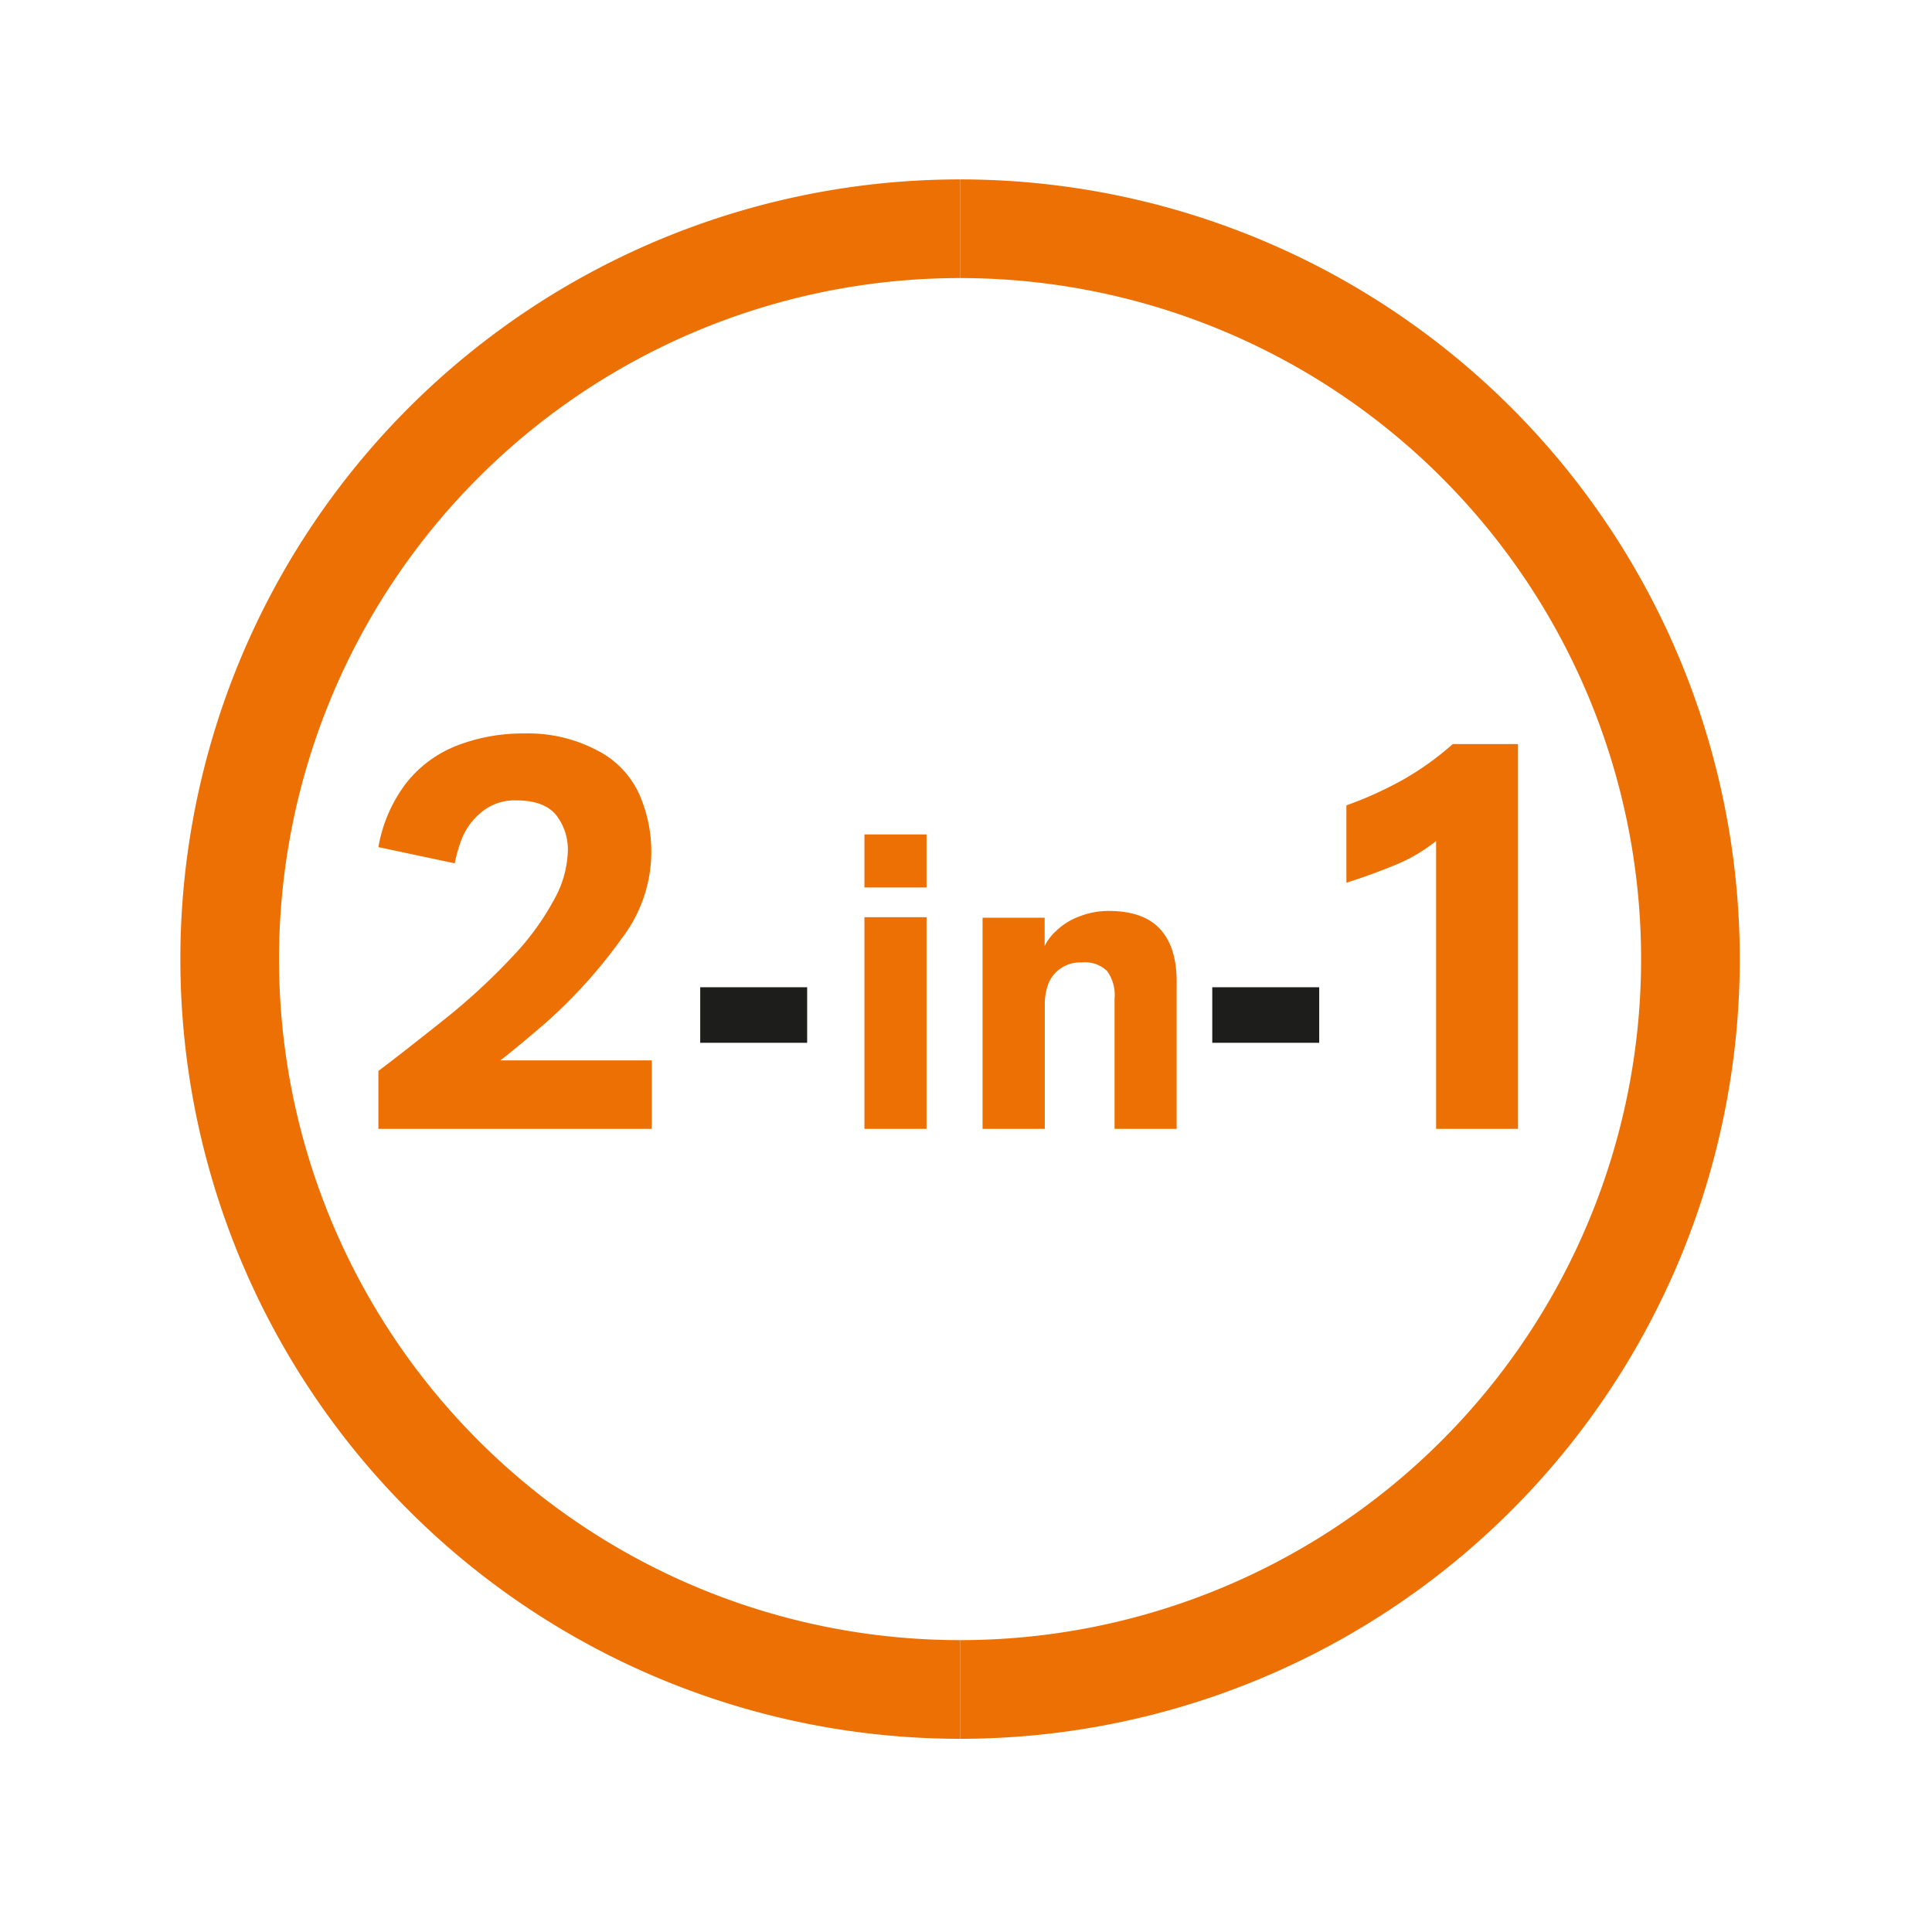 <svg id="Capa_1" data-name="Capa 1" xmlns="http://www.w3.org/2000/svg" viewBox="0 0 280 280"><defs><style>.cls-1{fill:#ec7004;}.cls-2{fill:#1d1d1b;}</style></defs><title>Mesa de trabajo 1-screen</title><path class="cls-1" d="M139.14,252a113,113,0,0,1,0-226V40.3a98.7,98.7,0,0,0,0,197.4Z"/><path class="cls-1" d="M139.14,252V237.7a98.7,98.7,0,1,0,0-197.4V26a113,113,0,0,1,0,226Z"/><path class="cls-1" d="M54.84,163.6v-8.39q3.22-2.42,9.2-7.18a91.3,91.3,0,0,0,10.17-9.33,38.07,38.07,0,0,0,6.13-8.39,15.24,15.24,0,0,0,1.94-6.65A8.12,8.12,0,0,0,80.5,118q-1.77-2-5.65-2a7.5,7.5,0,0,0-5.16,1.78,9.53,9.53,0,0,0-2.79,3.86,21.47,21.47,0,0,0-1,3.48l-11.06-2.35a21.26,21.26,0,0,1,4-9.24,17.38,17.38,0,0,1,7.51-5.52A26.4,26.4,0,0,1,76,106.3a21.39,21.39,0,0,1,10.66,2.51,13.25,13.25,0,0,1,6.09,6.53A20.64,20.64,0,0,1,90.11,136a73.37,73.37,0,0,1-11.06,12.27c-3,2.58-5.19,4.39-6.54,5.41H94.46v9.92Z"/><rect class="cls-2" x="101.48" y="143.08" width="15.5" height="8.05"/><path class="cls-1" d="M125.28,120.93h9v7.69h-9Zm0,12h9V163.6h-9Z"/><path class="cls-1" d="M142.4,163.6V133h9v4.11a7.11,7.11,0,0,1,1.64-2.17,9.61,9.61,0,0,1,3.33-2.1,11.57,11.57,0,0,1,4.29-.82c3.39,0,5.88.89,7.48,2.64s2.39,4.29,2.39,7.6V163.6h-9V144.72a5.88,5.88,0,0,0-1.09-4,4.6,4.6,0,0,0-3.63-1.24,5.07,5.07,0,0,0-3.27,1,4.76,4.76,0,0,0-1.72,2.43,8.59,8.59,0,0,0-.4,2.44V163.6Z"/><rect class="cls-2" x="175.69" y="143.08" width="15.5" height="8.05"/><path class="cls-1" d="M208.13,163.6V121.88a23.69,23.69,0,0,1-6,3.51c-2.29.94-4.61,1.79-7,2.54V116.72a54.13,54.13,0,0,0,8.35-3.8,42.41,42.41,0,0,0,7.07-5.09H220V163.6Z"/></svg>